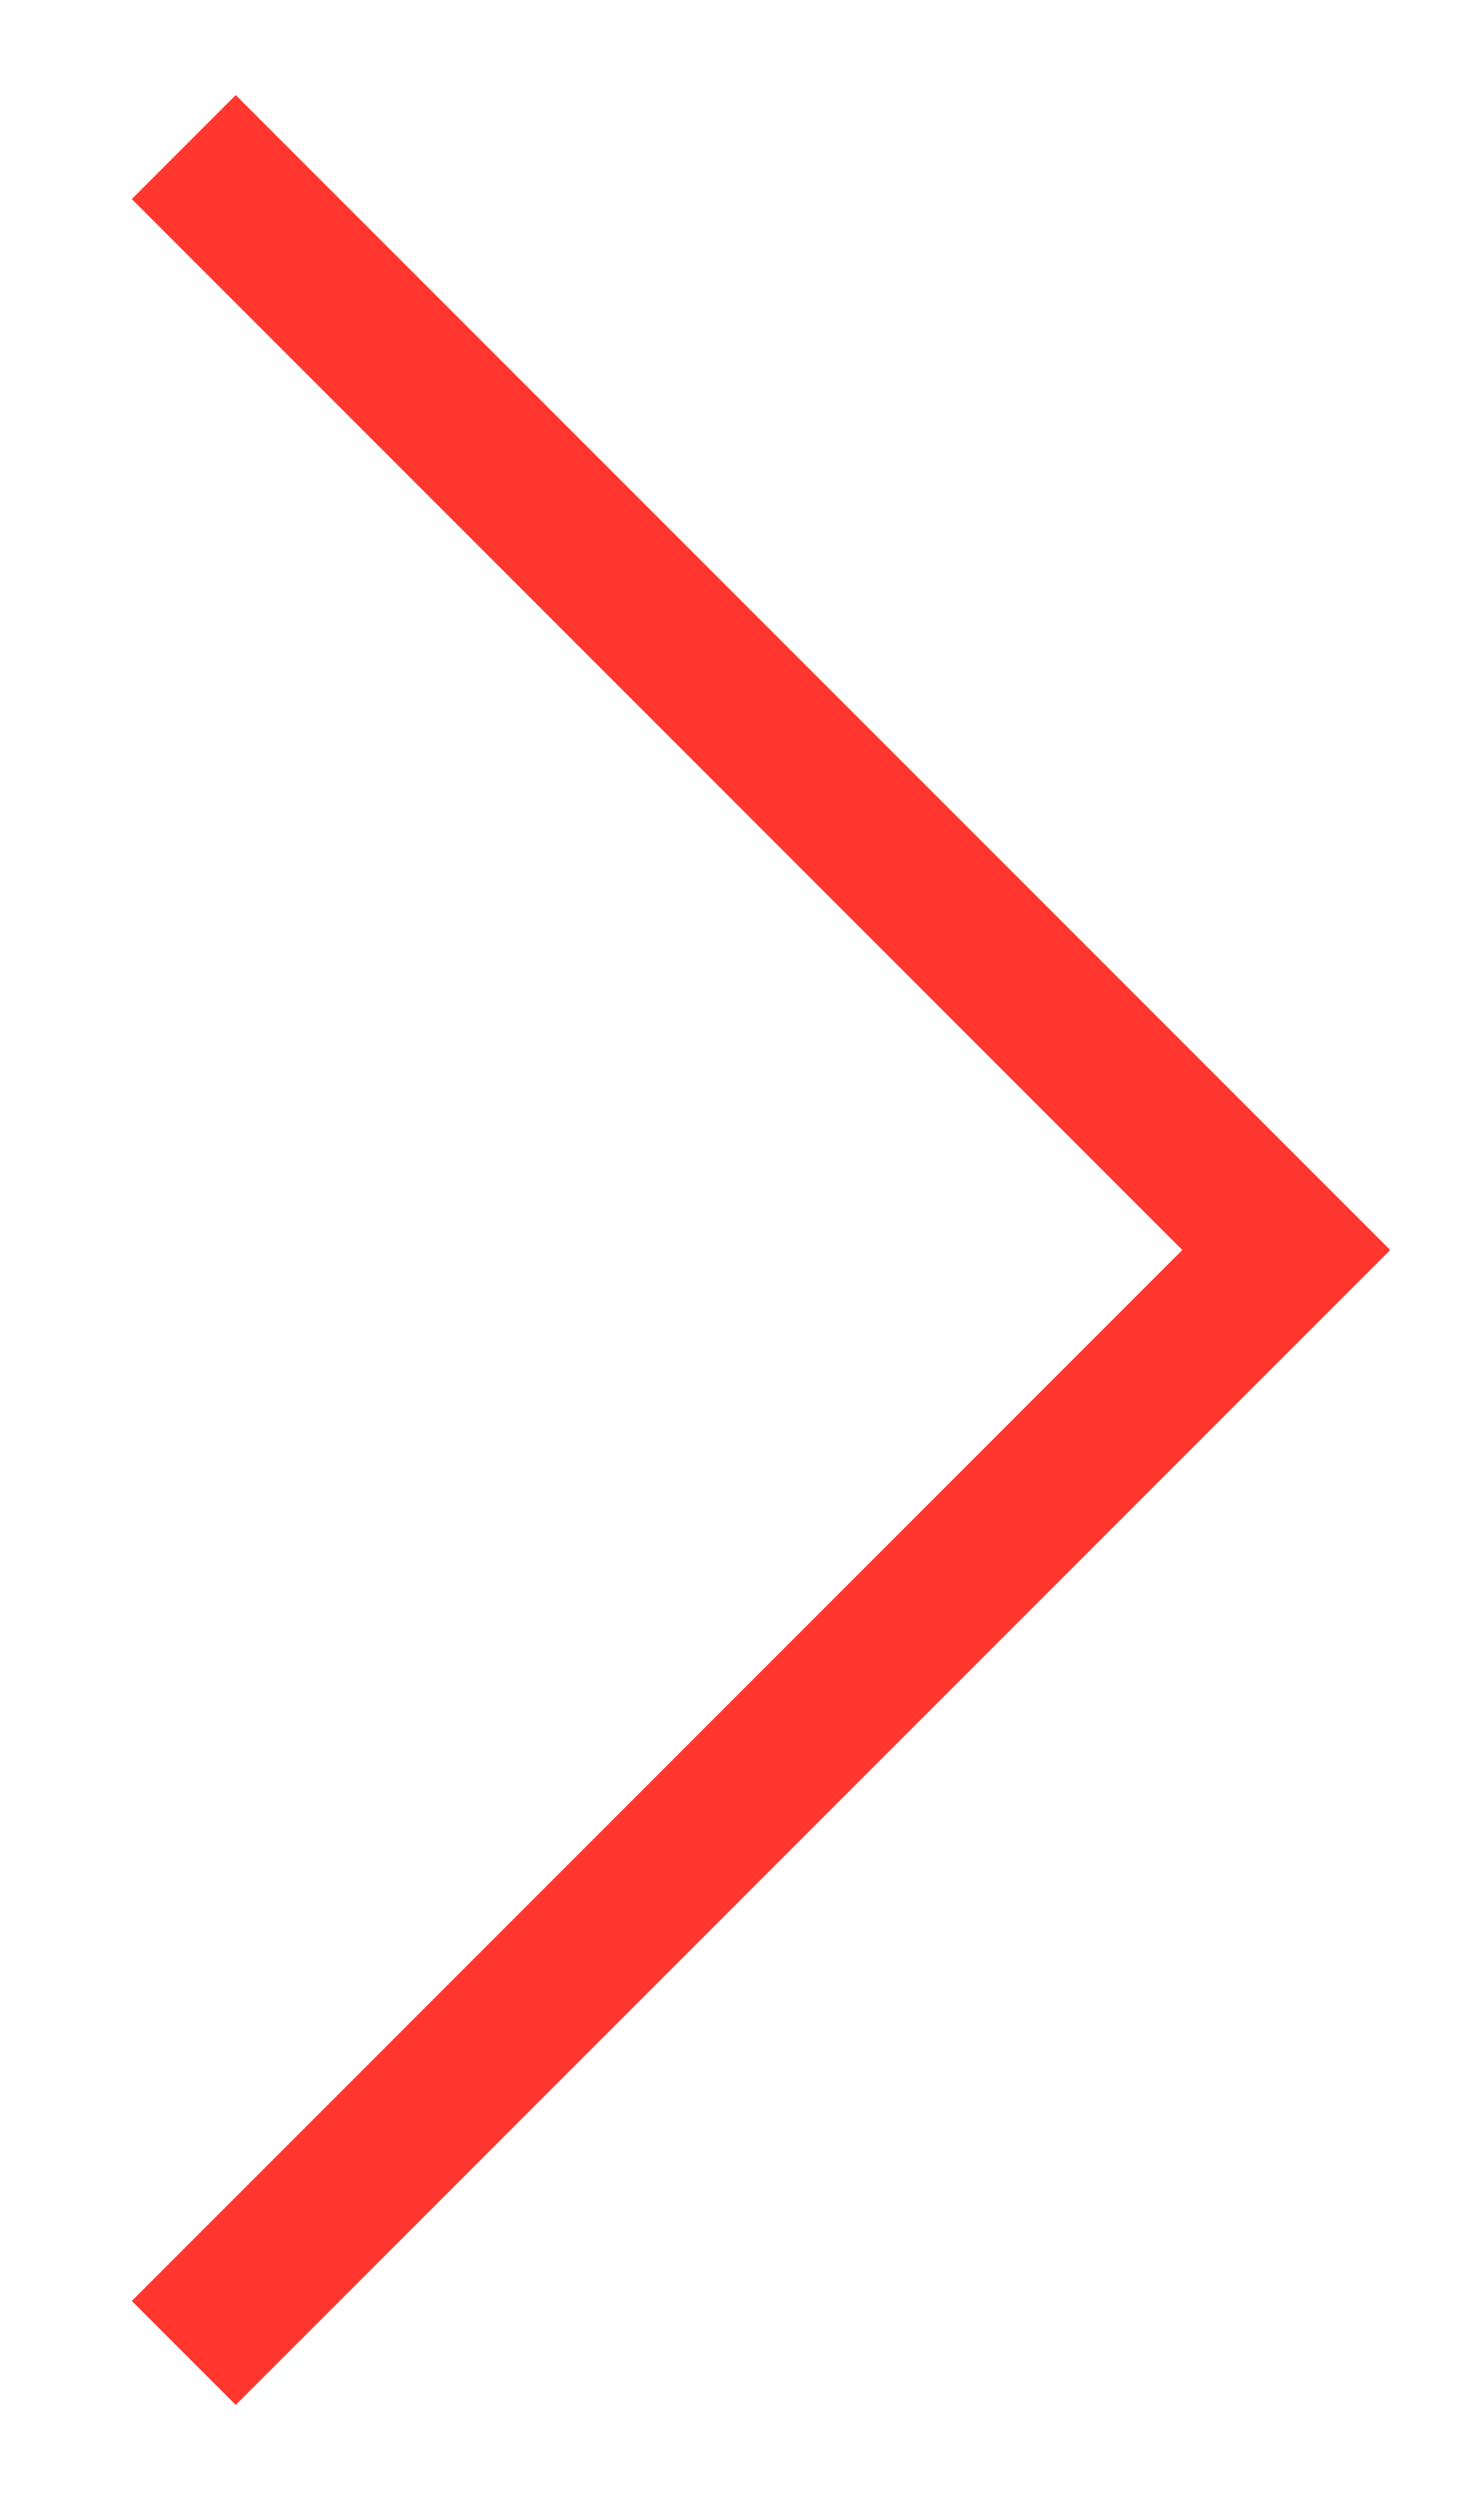 <svg xmlns="http://www.w3.org/2000/svg" width="10" height="17" viewBox="0 0 10 17">
  <g id="icn-arrow-red-right" transform="translate(-255 -31)">
    <rect id="Rectangle_587" data-name="Rectangle 587" width="10" height="17" transform="translate(255 31)" fill="none"/>
    <path id="icn-arrow-charcoal-dark-right" d="M7.5,15,0,7.5,3.125,4.375,7.5,0" transform="translate(263.75 47) rotate(180)" fill="none" stroke="#ff372f" stroke-width="1"/>
  </g>
</svg>
